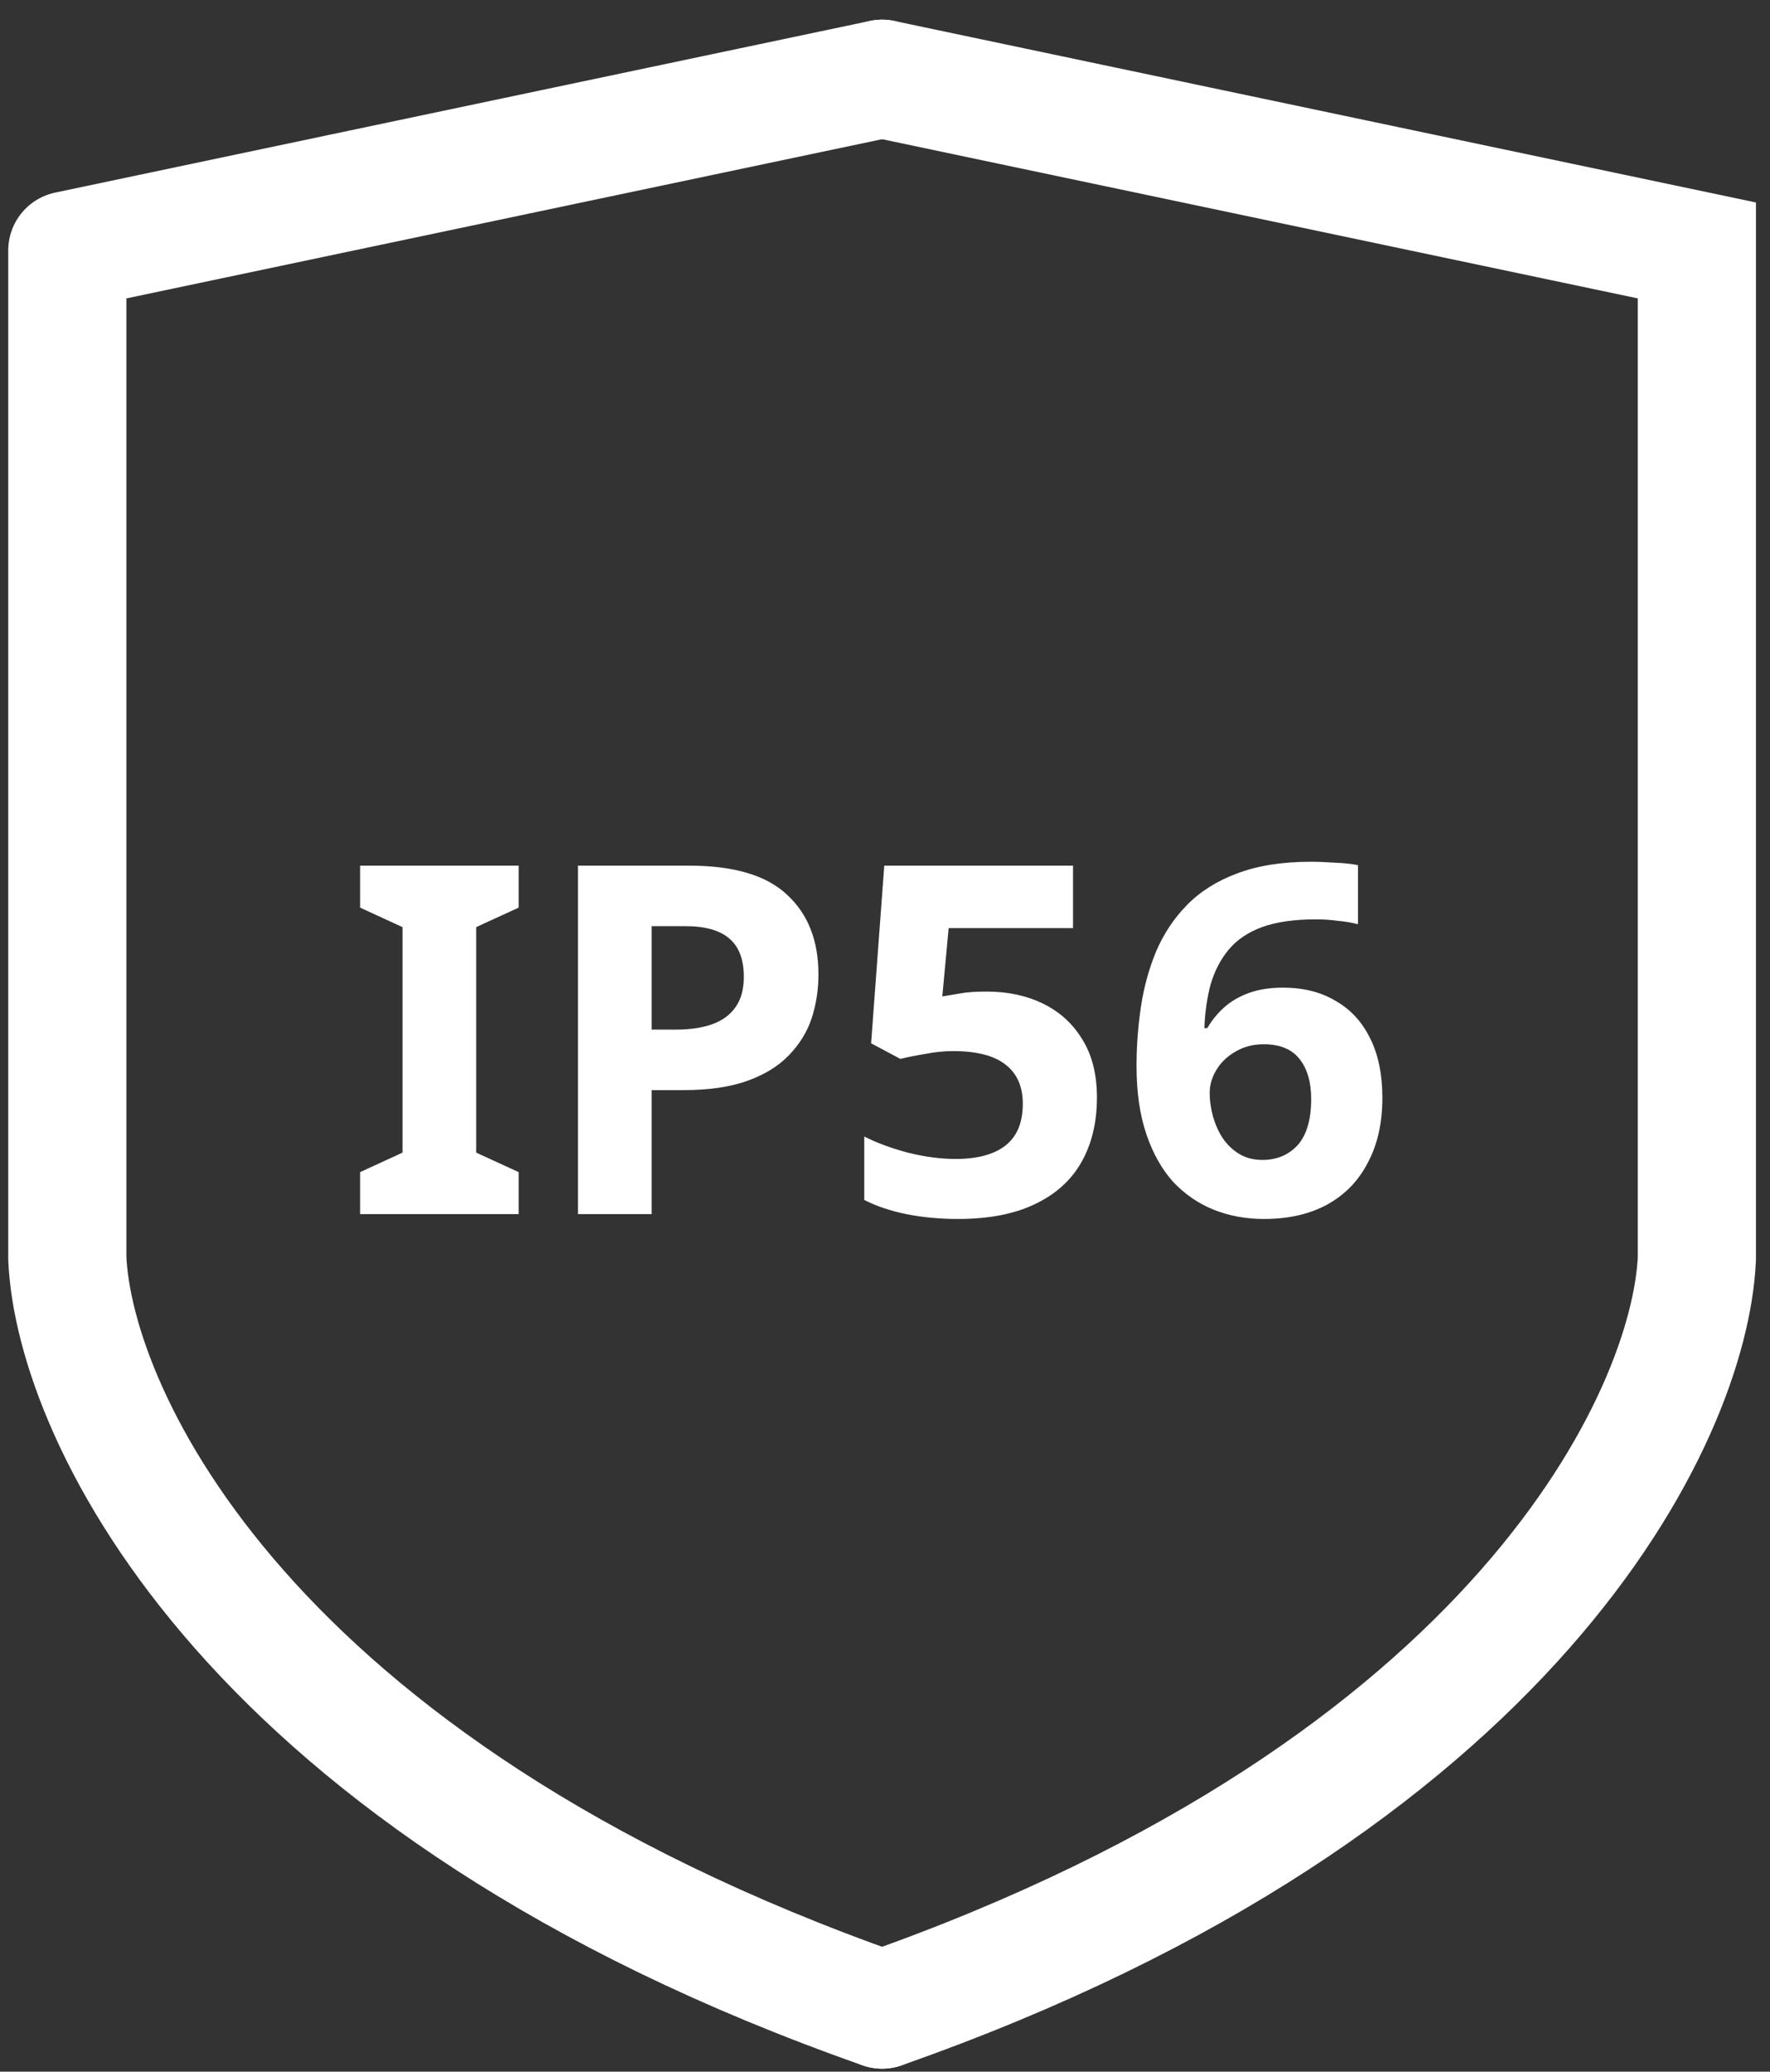 <?xml version="1.0" encoding="UTF-8"?>
<svg xmlns="http://www.w3.org/2000/svg" width="53" height="62" viewBox="0 0 53 62" fill="none">
  <rect x="0" y="0" width="53" height="62" fill="#333333" stroke="none"/>
  <path d="M26.413 2.358L50.81 7.495V37.67C50.596 42.379 45.417 53.464 26.413 60.141" stroke="white" stroke-width="3.538" stroke-linecap="round"></path>
  <path d="M26.413 2.358L2.016 7.495V37.67C2.23 42.379 7.409 53.464 26.413 60.141" stroke="white" stroke-width="3.538" stroke-linecap="round" stroke-linejoin="round"></path>
  <path d="M15.53 36.335H10.783V35.079L12.054 34.495V27.747L10.783 27.163V25.907H15.53V27.163L14.259 27.747V34.495L15.53 35.079V36.335ZM20.637 25.907C21.981 25.907 22.959 26.199 23.573 26.783C24.196 27.358 24.507 28.151 24.507 29.164C24.507 29.622 24.439 30.06 24.303 30.478C24.166 30.887 23.938 31.257 23.616 31.588C23.305 31.91 22.891 32.163 22.375 32.348C21.859 32.533 21.221 32.625 20.462 32.625H19.512V36.335H17.307V25.907H20.637ZM20.52 27.718H19.512V30.814H20.243C20.661 30.814 21.021 30.761 21.323 30.654C21.625 30.547 21.859 30.376 22.024 30.142C22.19 29.909 22.273 29.607 22.273 29.237C22.273 28.721 22.131 28.341 21.849 28.098C21.567 27.845 21.124 27.718 20.52 27.718ZM29.545 29.675C30.178 29.675 30.742 29.797 31.239 30.04C31.736 30.284 32.125 30.639 32.407 31.106C32.7 31.574 32.846 32.153 32.846 32.844C32.846 33.594 32.69 34.242 32.378 34.787C32.067 35.332 31.599 35.751 30.976 36.043C30.363 36.335 29.599 36.481 28.683 36.481C28.138 36.481 27.622 36.432 27.135 36.335C26.658 36.238 26.239 36.096 25.879 35.911V34.013C26.239 34.198 26.673 34.358 27.179 34.495C27.685 34.621 28.162 34.685 28.61 34.685C29.048 34.685 29.413 34.626 29.706 34.509C30.007 34.392 30.236 34.212 30.392 33.969C30.548 33.725 30.626 33.414 30.626 33.034C30.626 32.518 30.455 32.129 30.114 31.866C29.774 31.593 29.248 31.457 28.537 31.457C28.265 31.457 27.982 31.486 27.69 31.544C27.398 31.593 27.155 31.642 26.96 31.691L26.084 31.223L26.478 25.907H32.13V27.776H28.406L28.216 29.821C28.381 29.792 28.557 29.763 28.742 29.733C28.936 29.695 29.204 29.675 29.545 29.675ZM34.032 31.91C34.032 31.306 34.076 30.712 34.164 30.128C34.252 29.544 34.403 28.994 34.617 28.477C34.841 27.952 35.147 27.489 35.537 27.09C35.936 26.681 36.438 26.365 37.041 26.141C37.655 25.907 38.395 25.79 39.261 25.79C39.466 25.79 39.704 25.8 39.977 25.819C40.249 25.829 40.478 25.854 40.663 25.892V27.66C40.478 27.611 40.274 27.577 40.05 27.557C39.836 27.528 39.621 27.514 39.407 27.514C38.755 27.514 38.214 27.591 37.786 27.747C37.367 27.903 37.036 28.127 36.793 28.419C36.55 28.711 36.369 29.057 36.252 29.456C36.145 29.846 36.082 30.284 36.063 30.77H36.15C36.287 30.537 36.452 30.332 36.647 30.157C36.851 29.972 37.1 29.826 37.392 29.719C37.684 29.612 38.025 29.558 38.414 29.558C39.027 29.558 39.553 29.69 39.991 29.953C40.439 30.206 40.785 30.581 41.028 31.077C41.272 31.564 41.393 32.158 41.393 32.859C41.393 33.609 41.247 34.256 40.955 34.801C40.673 35.347 40.264 35.765 39.728 36.057C39.203 36.34 38.575 36.481 37.844 36.481C37.309 36.481 36.807 36.389 36.34 36.203C35.883 36.019 35.478 35.741 35.128 35.371C34.787 34.991 34.519 34.514 34.325 33.94C34.13 33.365 34.032 32.689 34.032 31.91ZM37.801 34.714C38.229 34.714 38.58 34.568 38.852 34.276C39.125 33.974 39.261 33.511 39.261 32.888C39.261 32.382 39.144 31.983 38.911 31.691C38.677 31.398 38.322 31.252 37.844 31.252C37.523 31.252 37.241 31.326 36.997 31.471C36.754 31.608 36.564 31.788 36.428 32.012C36.291 32.236 36.223 32.465 36.223 32.698C36.223 32.942 36.257 33.185 36.325 33.429C36.394 33.662 36.491 33.877 36.618 34.071C36.754 34.266 36.919 34.422 37.114 34.539C37.309 34.655 37.538 34.714 37.801 34.714Z" fill="white"></path>
</svg>
